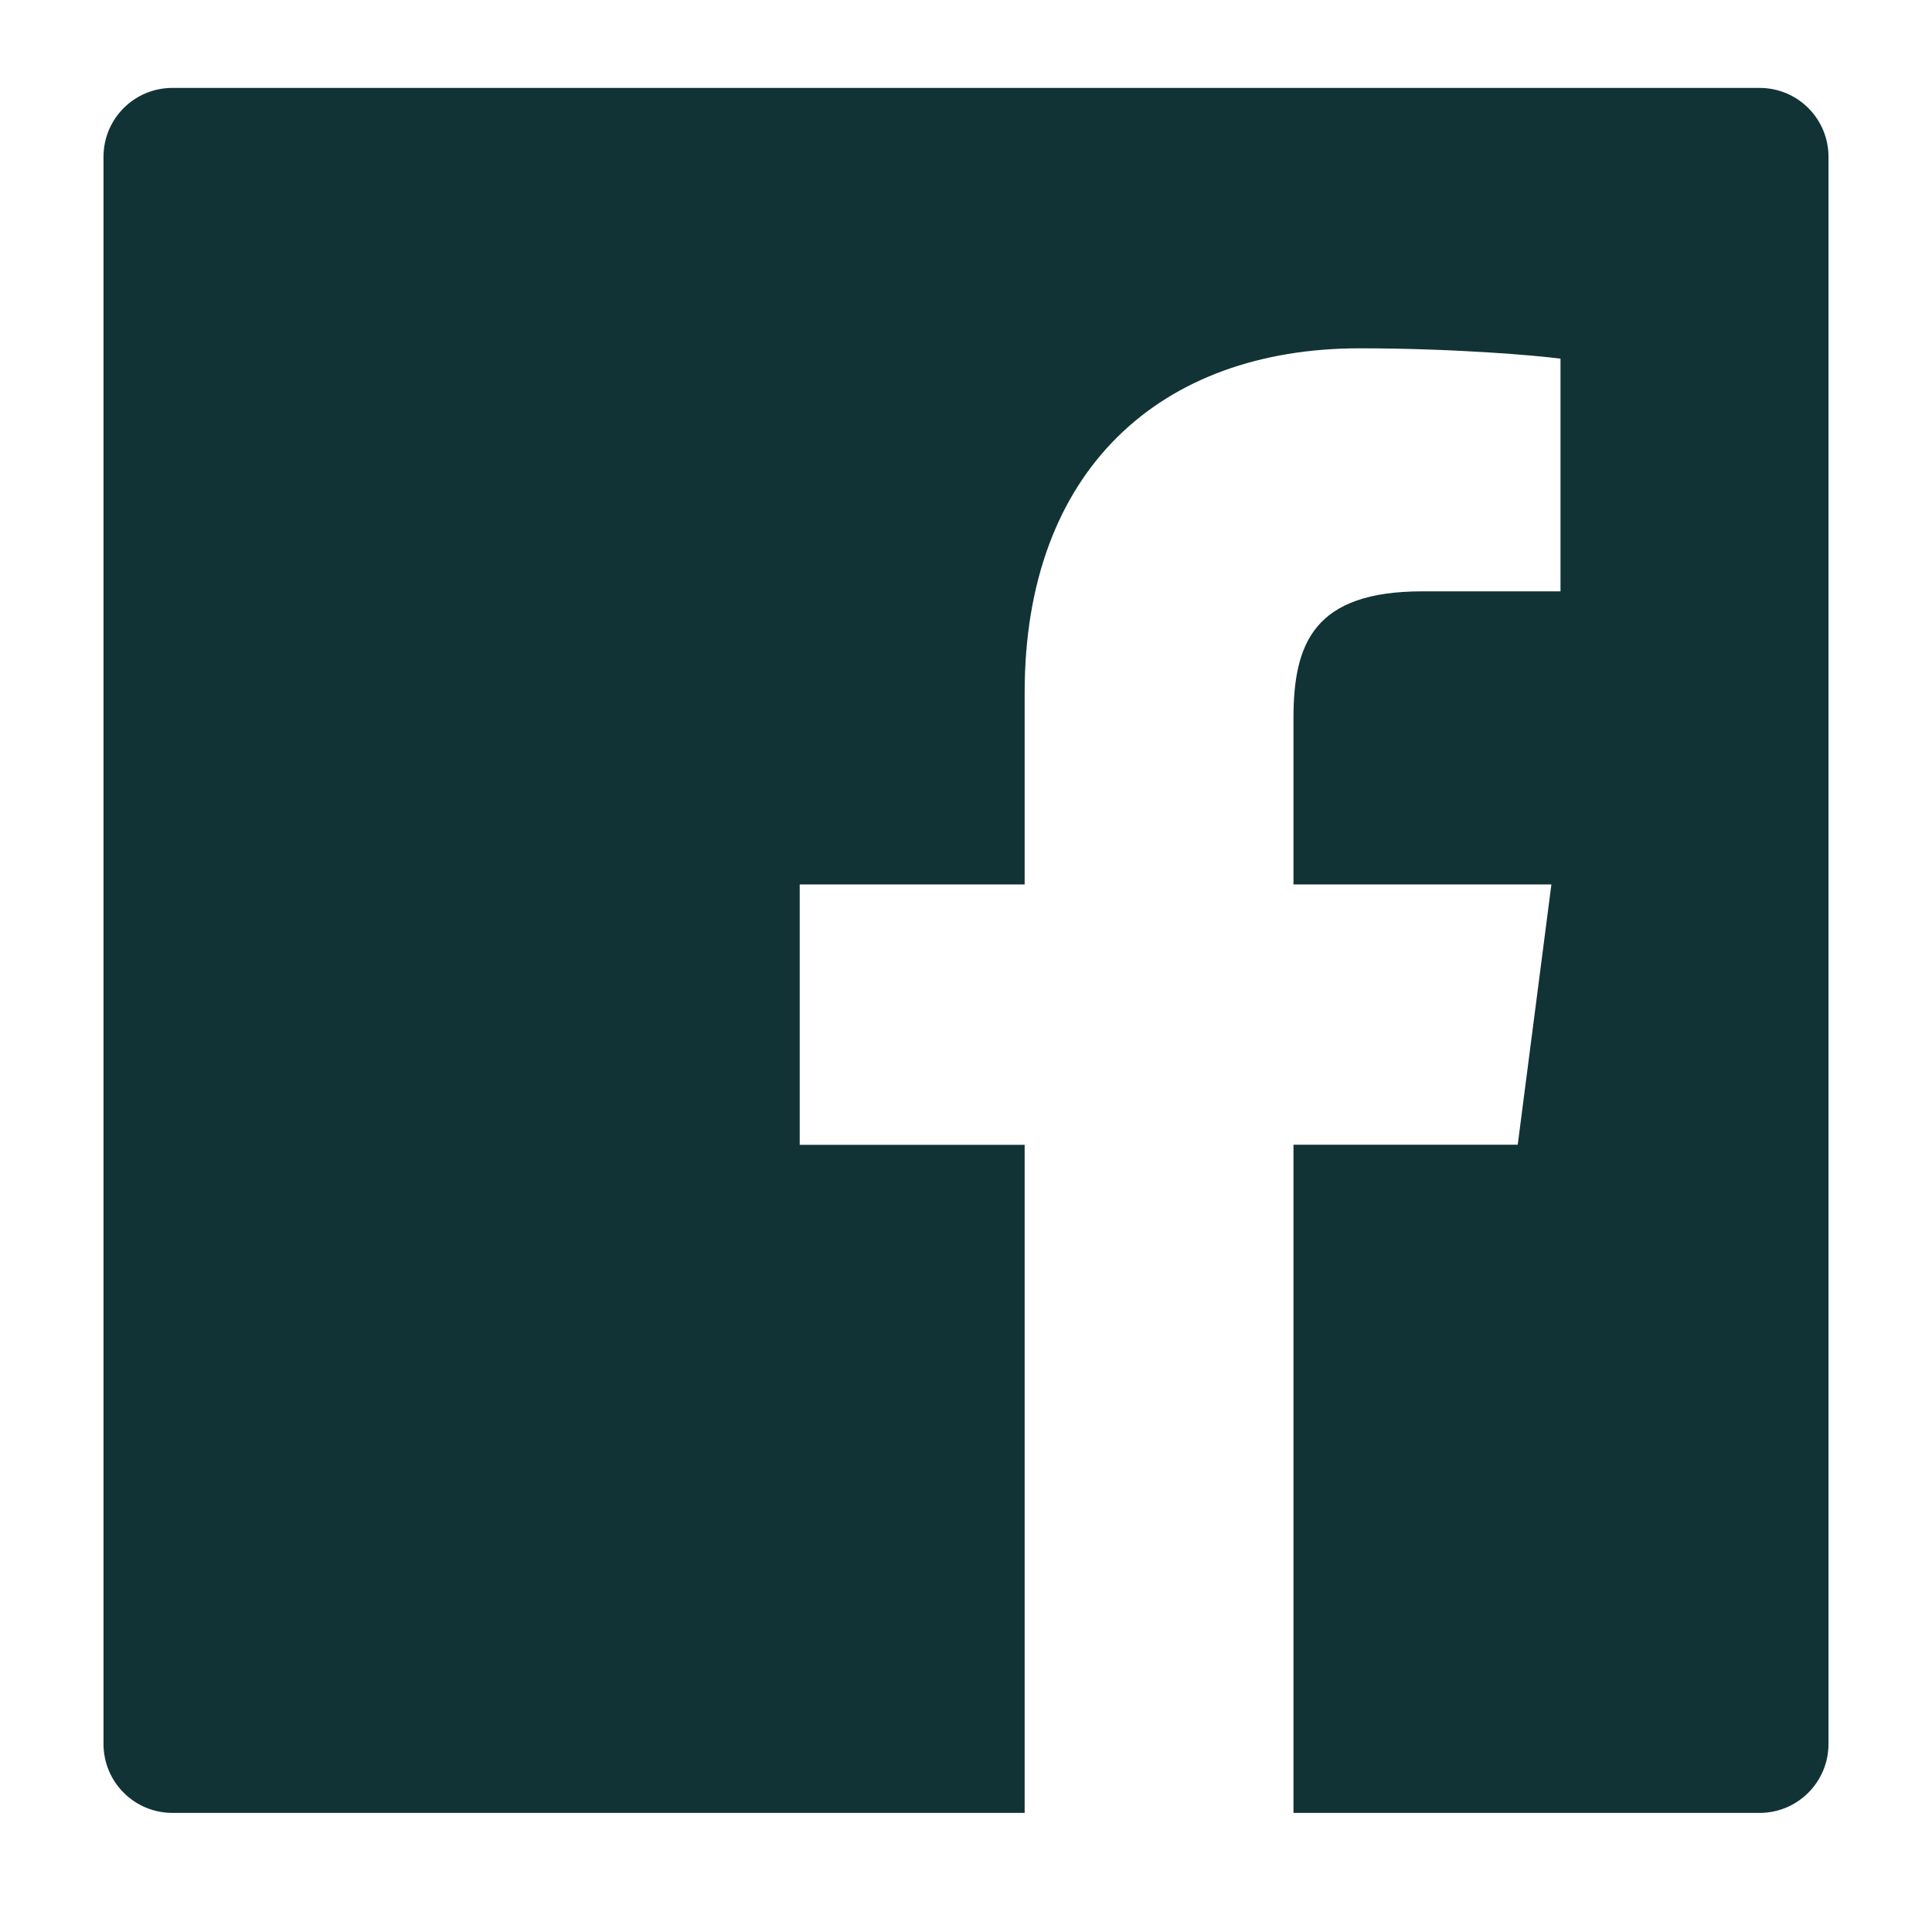 <svg width="14" height="14" viewBox="0 0 14 14" fill="none" xmlns="http://www.w3.org/2000/svg">
<path d="M12.75 0.637H1.25C0.973 0.637 0.75 0.86 0.75 1.137V12.637C0.75 12.913 0.973 13.137 1.25 13.137H12.75C13.027 13.137 13.25 12.913 13.25 12.637V1.137C13.25 0.86 13.027 0.637 12.75 0.637ZM11.306 4.285H10.308C9.525 4.285 9.373 4.657 9.373 5.204V6.409H11.242L10.998 8.295H9.373V13.137H7.425V8.296H5.795V6.409H7.425V5.018C7.425 3.404 8.411 2.524 9.852 2.524C10.542 2.524 11.134 2.576 11.308 2.599V4.285H11.306Z" fill="#113335"/>
</svg>
